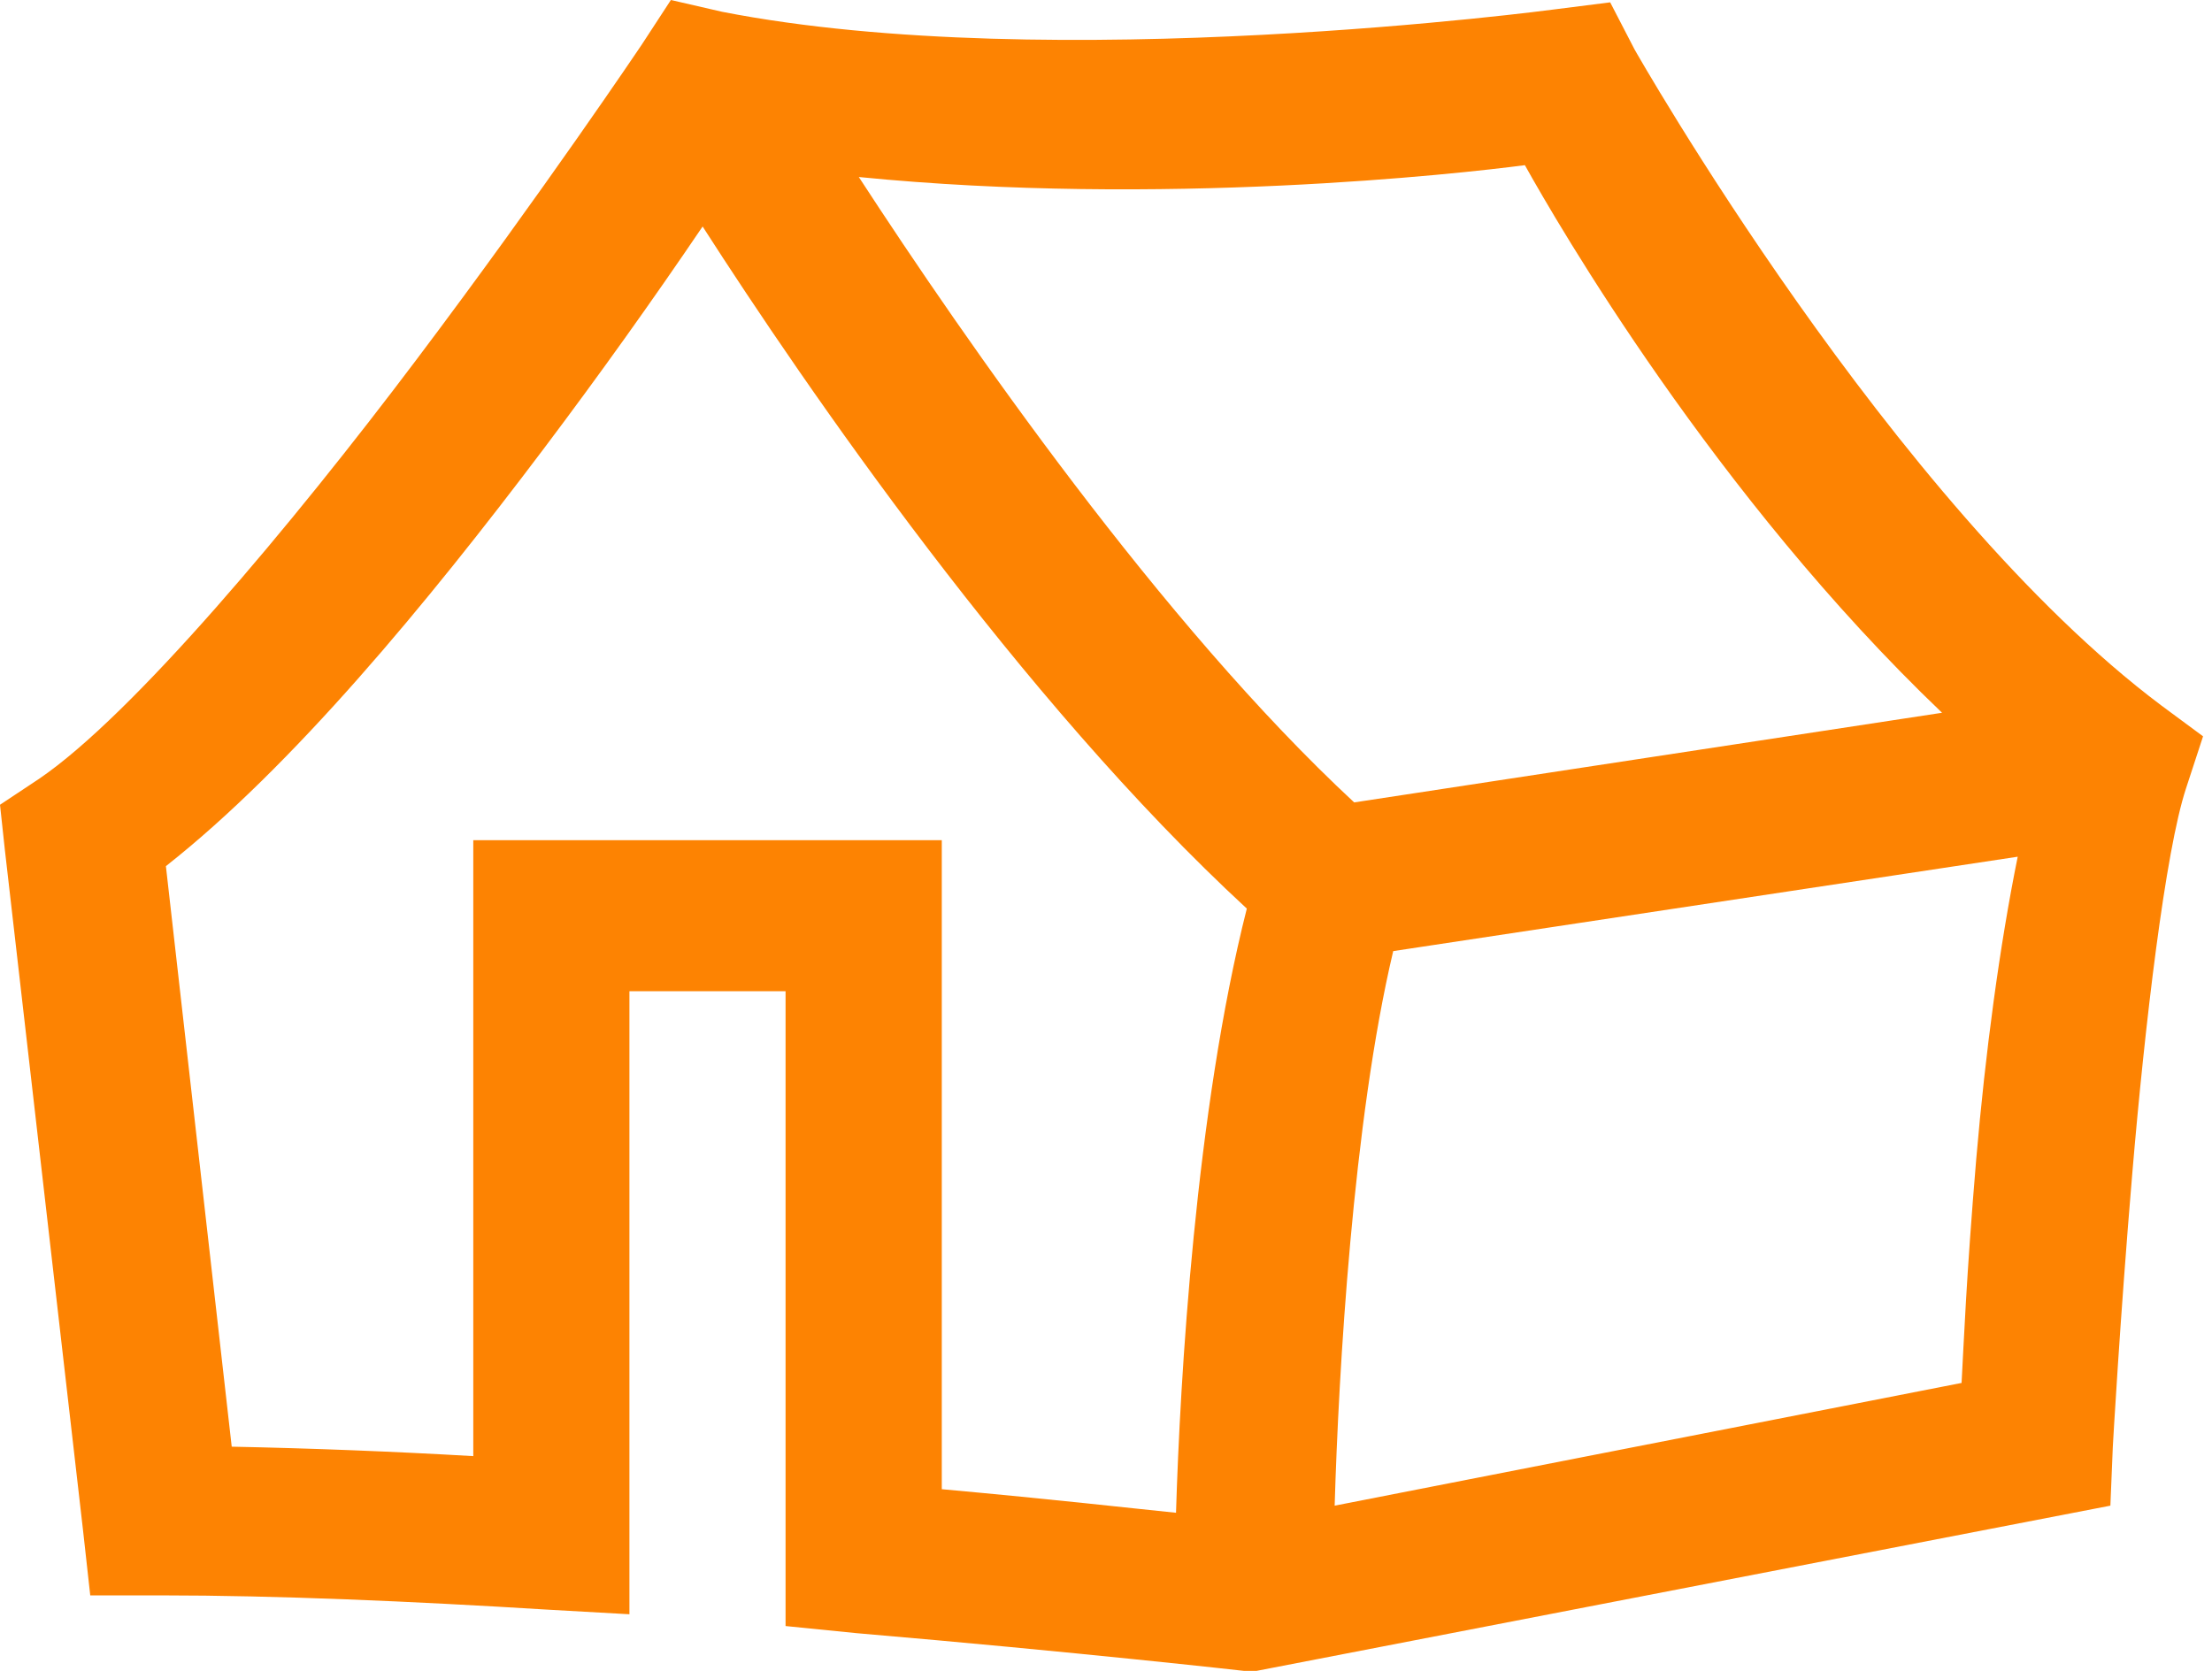 <?xml version="1.0" encoding="UTF-8"?> <svg xmlns="http://www.w3.org/2000/svg" width="225" height="170" viewBox="0 0 225 170" fill="none"> <path d="M68.241 0L65.263 4.564C65.263 4.564 55.248 19.478 42.431 36.497C29.622 53.516 13.461 72.787 3.971 79.241L0 81.877L0.492 86.441L8.434 155.593L9.18 162.316H16.375C28.16 162.316 41.907 162.916 55.59 163.761L64.024 164.237V100.847H79.906V165.436L87.102 166.158C109.56 168.079 126.562 170 126.562 170H127.801L214.664 153.188L214.911 147.195C214.911 147.195 215.625 134.371 216.896 119.334C218.167 104.297 220.247 86.617 222.36 80.202L224.091 74.915L219.874 71.796C192.476 51.265 166.269 5.04 166.269 5.04L163.784 0.238L158.082 0.96C158.082 0.96 107.05 7.776 73.45 1.199L68.241 0ZM155.112 16.812C158.368 22.659 174.433 50.451 197.543 72.518L137.744 81.638C118.16 63.451 98.219 34.691 87.356 18.01C118.105 21.069 148.441 17.68 155.112 16.804V16.812ZM71.473 23.051C81.9 39.286 103.771 71.166 126.824 92.442C121.607 113.003 120.027 140.403 119.622 153.911C114.317 153.373 107.924 152.62 95.797 151.513V85.48H48.141V148.148C39.958 147.674 31.766 147.354 23.57 147.187L16.875 88.123C29.685 78.035 43.4 61.469 55.336 45.618C60.904 38.225 66.282 30.701 71.465 23.051H71.473ZM205.238 87.163C203.38 96.314 201.95 107.117 201.021 117.897C199.997 130.053 199.75 136.715 199.528 140.702L135.759 153.188C136.156 139.657 137.617 114.056 141.715 96.767L205.238 87.163Z" fill="#FD8302"></path> </svg> 